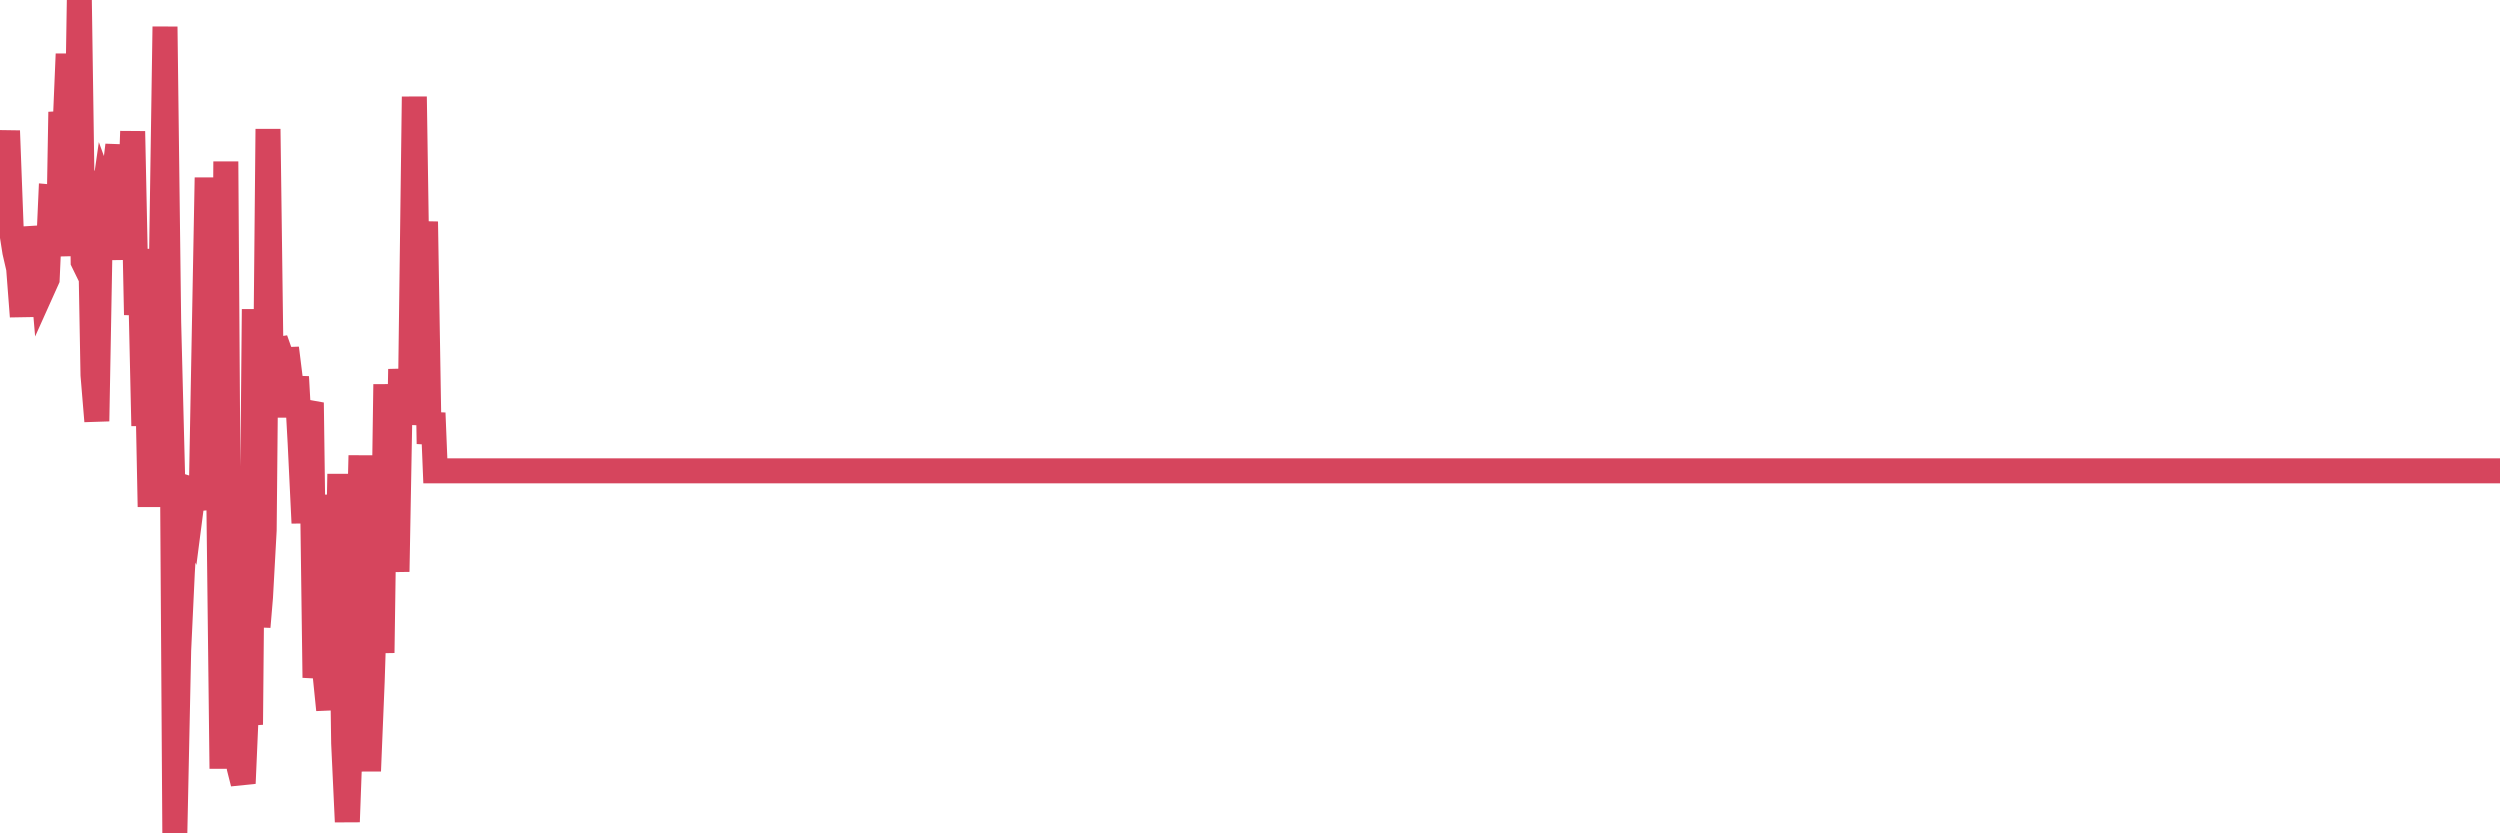 <?xml version="1.0"?><svg width="150px" height="50px" xmlns="http://www.w3.org/2000/svg" xmlns:xlink="http://www.w3.org/1999/xlink"> <polyline fill="none" stroke="#d6455d" stroke-width="1.5px" stroke-linecap="round" stroke-miterlimit="5" points="0.00,12.88 0.22,11.30 0.45,7.85 0.67,13.71 0.89,15.11 1.12,16.11 1.34,18.99 1.56,13.65 1.79,15.05 1.94,14.29 2.16,15.71 2.38,14.53 2.61,17.24 2.83,16.75 3.05,11.82 3.27,11.84 3.50,15.36 3.65,6.72 3.87,8.50 4.09,3.24 4.32,7.97 4.54,13.96 4.76,0.00 4.99,15.70 5.21,16.15 5.36,10.25 5.58,22.50 5.81,25.27 6.03,13.13 6.25,11.59 6.48,12.22 6.70,15.57 6.92,9.95 7.07,8.71 7.29,13.24 7.52,10.09 7.74,14.10 7.96,7.88 8.19,18.89 8.41,15.79 8.63,25.55 8.78,18.92 9.01,30.41 9.23,16.29 9.45,15.06 9.68,16.30 9.90,1.60 10.12,19.32 10.35,28.33 10.49,50.00 10.72,39.02 10.94,34.33 11.16,30.57 11.39,31.10 11.61,29.40 11.83,29.47 12.06,30.57 12.21,22.46 12.43,10.66 12.65,20.77 12.88,18.69 13.10,27.38 13.32,46.12 13.55,9.69 13.77,42.48 13.92,43.03 14.14,38.32 14.36,46.09 14.59,47.00 14.81,41.94 15.03,43.48 15.26,18.55 15.48,37.61 15.63,35.83 15.85,31.82 16.08,7.74 16.30,24.52 16.52,20.37 16.75,21.02 16.97,25.02 17.19,20.89 17.42,22.74 17.57,24.45 17.79,22.61 18.01,26.60 18.24,31.38 18.46,24.73 18.68,24.16 18.90,40.66 19.13,38.70 19.28,36.94 19.50,40.42 19.72,42.59 19.95,29.69 20.17,40.40 20.39,28.44 20.62,44.60 20.84,49.31 20.99,45.22 21.21,45.95 21.44,36.06 21.66,27.33 21.88,41.37 22.11,46.26 22.33,40.91 22.55,34.05 22.70,34.35 22.92,39.17 23.15,23.06 23.37,32.50 23.59,29.22 23.82,34.30 24.04,22.15 24.26,25.40 24.41,24.43 24.64,22.83 24.86,5.80 25.08,20.33 25.31,17.22 25.53,13.30 25.75,26.63 25.98,24.78 26.12,28.25 26.35,28.25 26.57,28.25 26.79,28.25 27.02,28.25 27.24,28.25 27.46,28.25 27.69,28.25 27.84,28.25 28.06,28.25 28.28,28.25 28.51,28.25 28.73,28.25 28.95,28.25 29.18,28.25 29.40,28.25 29.55,28.25 29.77,28.25 29.99,28.25 30.22,28.25 30.44,28.25 30.66,28.25 30.89,28.25 31.11,28.25 31.26,28.25 31.48,28.25 31.71,28.25 31.93,28.25 32.15,28.25 32.38,28.25 32.60,28.25 32.82,28.25 33.05,28.25 33.20,28.25 33.42,28.25 33.64,28.25 33.87,28.25 34.09,28.25 34.31,28.25 34.53,28.25 34.76,28.25 34.91,28.25 35.13,28.25 35.35,28.25 35.58,28.25 35.80,28.25 36.02,28.25 36.25,28.25 36.47,28.25 36.62,28.25 36.84,28.25 37.07,28.25 37.29,28.25 37.51,28.25 37.74,28.25 37.96,28.25 38.18,28.25 38.33,28.25 38.55,28.25 38.78,28.25 39.00,28.25 39.22,28.25 39.45,28.25 39.67,28.25 39.89,28.25 40.04,28.25 40.27,28.25 40.49,28.25 40.71,28.25 40.94,28.25 41.16,28.25 41.38,28.25 41.61,28.25 41.75,28.25 41.98,28.25 42.20,28.25 42.42,28.25 42.65,28.25 42.87,28.25 43.09,28.25 43.32,28.25 43.47,28.25 43.69,28.25 43.91,28.25 44.14,28.25 44.36,28.25 44.58,28.25 44.81,28.25 45.03,28.25 45.18,28.25 45.40,28.25 45.62,28.25 45.85,28.25 46.07,28.25 46.29,28.25 46.52,28.25 46.74,28.25 46.89,28.25 47.11,28.25 47.34,28.25 47.56,28.25 47.78,28.25 48.01,28.25 48.23,28.25 48.45,28.25 48.68,28.25 48.83,28.25 49.05,28.25 49.27,28.25 49.50,28.25 49.72,28.25 49.94,28.25 50.16,28.25 50.39,28.25 50.54,28.25 50.76,28.25 50.98,28.25 51.21,28.25 51.43,28.25 51.65,28.25 51.88,28.25 52.10,28.25 52.25,28.25 52.47,28.25 52.70,28.25 52.92,28.25 53.14,28.25 53.37,28.25 53.59,28.25 53.81,28.25 53.96,28.25 54.18,28.25 54.41,28.25 54.63,28.25 54.85,28.25 55.08,28.25 55.30,28.25 55.52,28.25 55.67,28.25 55.90,28.25 56.12,28.25 56.34,28.25 56.57,28.25 56.79,28.25 57.01,28.25 57.24,28.25 57.38,28.25 57.61,28.25 57.83,28.25 58.05,28.25 58.28,28.25 58.50,28.25 58.72,28.25 58.95,28.25 59.10,28.25 59.32,28.25 59.54,28.25 59.77,28.25 59.99,28.25 60.21,28.25 60.44,28.25 60.66,28.25 60.81,28.25 61.03,28.25 61.25,28.25 61.48,28.25 61.70,28.25 61.92,28.25 62.15,28.25 62.37,28.25 62.52,28.25 62.74,28.25 62.97,28.25 63.19,28.25 63.41,28.25 63.64,28.25 63.86,28.25 64.08,28.25 64.23,28.25 64.46,28.25 64.68,28.25 64.90,28.25 65.13,28.25 65.35,28.25 65.57,28.25 65.80,28.25 66.02,28.25 66.17,28.25 66.39,28.25 66.61,28.25 66.84,28.25 67.06,28.25 67.28,28.25 67.51,28.25 67.73,28.25 67.88,28.25 68.10,28.25 68.33,28.25 68.55,28.25 68.77,28.25 69.00,28.25 69.22,28.25 69.44,28.25 69.59,28.25 69.81,28.25 70.04,28.25 70.26,28.25 70.48,28.25 70.71,28.25 70.93,28.25 71.15,28.25 71.30,28.25 71.53,28.25 71.75,28.25 71.97,28.25 72.20,28.25 72.42,28.25 72.64,28.25 72.87,28.25 73.01,28.25 73.24,28.25 73.46,28.25 73.68,28.25 73.91,28.25 74.13,28.25 74.35,28.25 74.58,28.25 74.73,28.25 74.95,28.25 75.17,28.25 75.40,28.25 75.62,28.25 75.84,28.25 76.07,28.25 76.29,28.25 76.44,28.25 76.66,28.25 76.88,28.25 77.11,28.25 77.33,28.25 77.55,28.25 77.78,28.25 78.00,28.25 78.15,28.25 78.37,28.25 78.60,28.25 78.82,28.25 79.04,28.25 79.27,28.25 79.49,28.25 79.71,28.25 79.86,28.25 80.09,28.25 80.31,28.25 80.53,28.25 80.76,28.25 80.98,28.25 81.20,28.25 81.43,28.25 81.65,28.25 81.80,28.25 82.02,28.25 82.24,28.25 82.47,28.25 82.69,28.25 82.91,28.25 83.14,28.25 83.36,28.25 83.51,28.25 83.73,28.25 83.96,28.25 84.18,28.25 84.40,28.25 84.63,28.25 84.85,28.25 85.07,28.25 85.22,28.25 85.44,28.25 85.67,28.25 85.89,28.25 86.11,28.25 86.34,28.25 86.56,28.25 86.78,28.25 86.93,28.25 87.16,28.25 87.38,28.25 87.60,28.25 87.83,28.25 88.05,28.25 88.27,28.25 88.50,28.25 88.64,28.25 88.87,28.25 89.09,28.25 89.31,28.25 89.54,28.25 89.76,28.25 89.98,28.25 90.21,28.25 90.36,28.25 90.58,28.25 90.80,28.25 91.03,28.25 91.25,28.25 91.47,28.25 91.70,28.25 91.92,28.25 92.07,28.25 92.29,28.25 92.51,28.25 92.74,28.25 92.96,28.25 93.18,28.25 93.41,28.25 93.63,28.25 93.78,28.25 94.00,28.25 94.23,28.25 94.45,28.25 94.67,28.25 94.90,28.25 95.12,28.25 95.34,28.25 95.49,28.25 95.72,28.25 95.94,28.25 96.16,28.25 96.39,28.25 96.61,28.25 96.83,28.25 97.06,28.25 97.28,28.25 97.43,28.25 97.65,28.25 97.87,28.25 98.10,28.25 98.32,28.25 98.54,28.25 98.77,28.25 98.99,28.25 99.14,28.25 99.36,28.25 99.59,28.25 99.81,28.25 100.03,28.25 100.26,28.25 100.48,28.25 100.70,28.25 100.85,28.25 101.07,28.25 101.30,28.25 101.52,28.25 101.74,28.25 101.97,28.25 102.19,28.25 102.41,28.25 102.56,28.25 102.79,28.25 103.01,28.25 103.23,28.25 103.46,28.25 103.68,28.25 103.90,28.25 104.13,28.25 104.27,28.25 104.50,28.25 104.72,28.25 104.94,28.25 105.17,28.25 105.39,28.25 105.61,28.25 105.84,28.25 105.99,28.25 106.21,28.25 106.43,28.25 106.66,28.25 106.88,28.25 107.10,28.25 107.33,28.25 107.55,28.25 107.70,28.25 107.92,28.25 108.14,28.25 108.37,28.25 108.59,28.25 108.81,28.25 109.04,28.25 109.26,28.25 109.41,28.25 109.63,28.25 109.86,28.25 110.08,28.25 110.30,28.25 110.53,28.25 110.75,28.25 110.97,28.25 111.12,28.25 111.35,28.25 111.57,28.25 111.79,28.25 112.02,28.25 112.24,28.25 112.46,28.25 112.69,28.25 112.91,28.25 113.06,28.25 113.28,28.25 113.50,28.25 113.73,28.25 113.95,28.25 114.17,28.25 114.40,28.25 114.62,28.25 114.77,28.25 114.99,28.25 115.22,28.25 115.44,28.25 115.66,28.25 115.89,28.25 116.11,28.25 116.33,28.25 116.48,28.25 116.70,28.25 116.93,28.25 117.15,28.25 117.37,28.25 117.60,28.25 117.82,28.25 118.04,28.25 118.19,28.25 118.42,28.25 118.64,28.25 118.86,28.25 119.09,28.25 119.31,28.25 119.53,28.25 119.76,28.25 119.90,28.25 120.13,28.25 120.35,28.25 120.57,28.25 120.80,28.25 121.02,28.25 121.24,28.25 121.47,28.25 121.62,28.25 121.84,28.25 122.06,28.25 122.29,28.25 122.51,28.25 122.73,28.25 122.96,28.25 123.18,28.25 123.33,28.25 123.55,28.25 123.78,28.25 124.00,28.25 124.22,28.25 124.44,28.25 124.67,28.25 124.89,28.25 125.04,28.25 125.26,28.25 125.49,28.25 125.71,28.25 125.93,28.25 126.16,28.25 126.38,28.25 126.60,28.25 126.75,28.25 126.98,28.25 127.20,28.25 127.42,28.25 127.65,28.25 127.87,28.25 128.09,28.25 128.32,28.25 128.46,28.25 128.69,28.25 128.91,28.25 129.13,28.25 129.36,28.25 129.58,28.25 129.80,28.25 130.03,28.25 130.25,28.25 130.40,28.25 130.62,28.25 130.85,28.25 131.07,28.25 131.29,28.25 131.52,28.25 131.74,28.25 131.96,28.25 132.11,28.25 132.33,28.25 132.56,28.25 132.78,28.25 133.00,28.25 133.23,28.25 133.45,28.25 133.67,28.25 133.82,28.25 134.05,28.25 134.27,28.25 134.49,28.25 134.72,28.25 134.94,28.25 135.16,28.25 135.39,28.25 135.53,28.25 135.76,28.25 135.98,28.25 136.20,28.25 136.43,28.25 136.65,28.25 136.87,28.25 137.10,28.25 137.25,28.25 137.47,28.25 137.69,28.25 137.92,28.25 138.14,28.25 138.36,28.25 138.59,28.25 138.81,28.25 138.96,28.25 139.18,28.25 139.41,28.25 139.63,28.25 139.85,28.25 140.07,28.25 140.30,28.25 140.52,28.25 140.67,28.25 140.89,28.25 141.12,28.25 141.34,28.25 141.56,28.25 141.79,28.25 142.01,28.25 142.23,28.25 142.38,28.25 142.61,28.25 142.83,28.25 143.05,28.25 143.28,28.25 143.50,28.25 143.72,28.25 143.95,28.25 144.09,28.25 144.32,28.25 144.54,28.25 144.76,28.25 144.99,28.25 145.21,28.25 145.43,28.25 145.66,28.25 145.88,28.25 146.03,28.25 146.25,28.25 146.48,28.25 146.70,28.25 146.92,28.25 147.15,28.25 147.37,28.25 147.59,28.25 147.74,28.25 147.96,28.25 148.19,28.25 148.41,28.25 148.63,28.25 148.86,28.25 149.08,28.25 149.30,28.25 149.45,28.25 149.68,28.25 149.90,28.25 150.00,28.25 "/></svg>